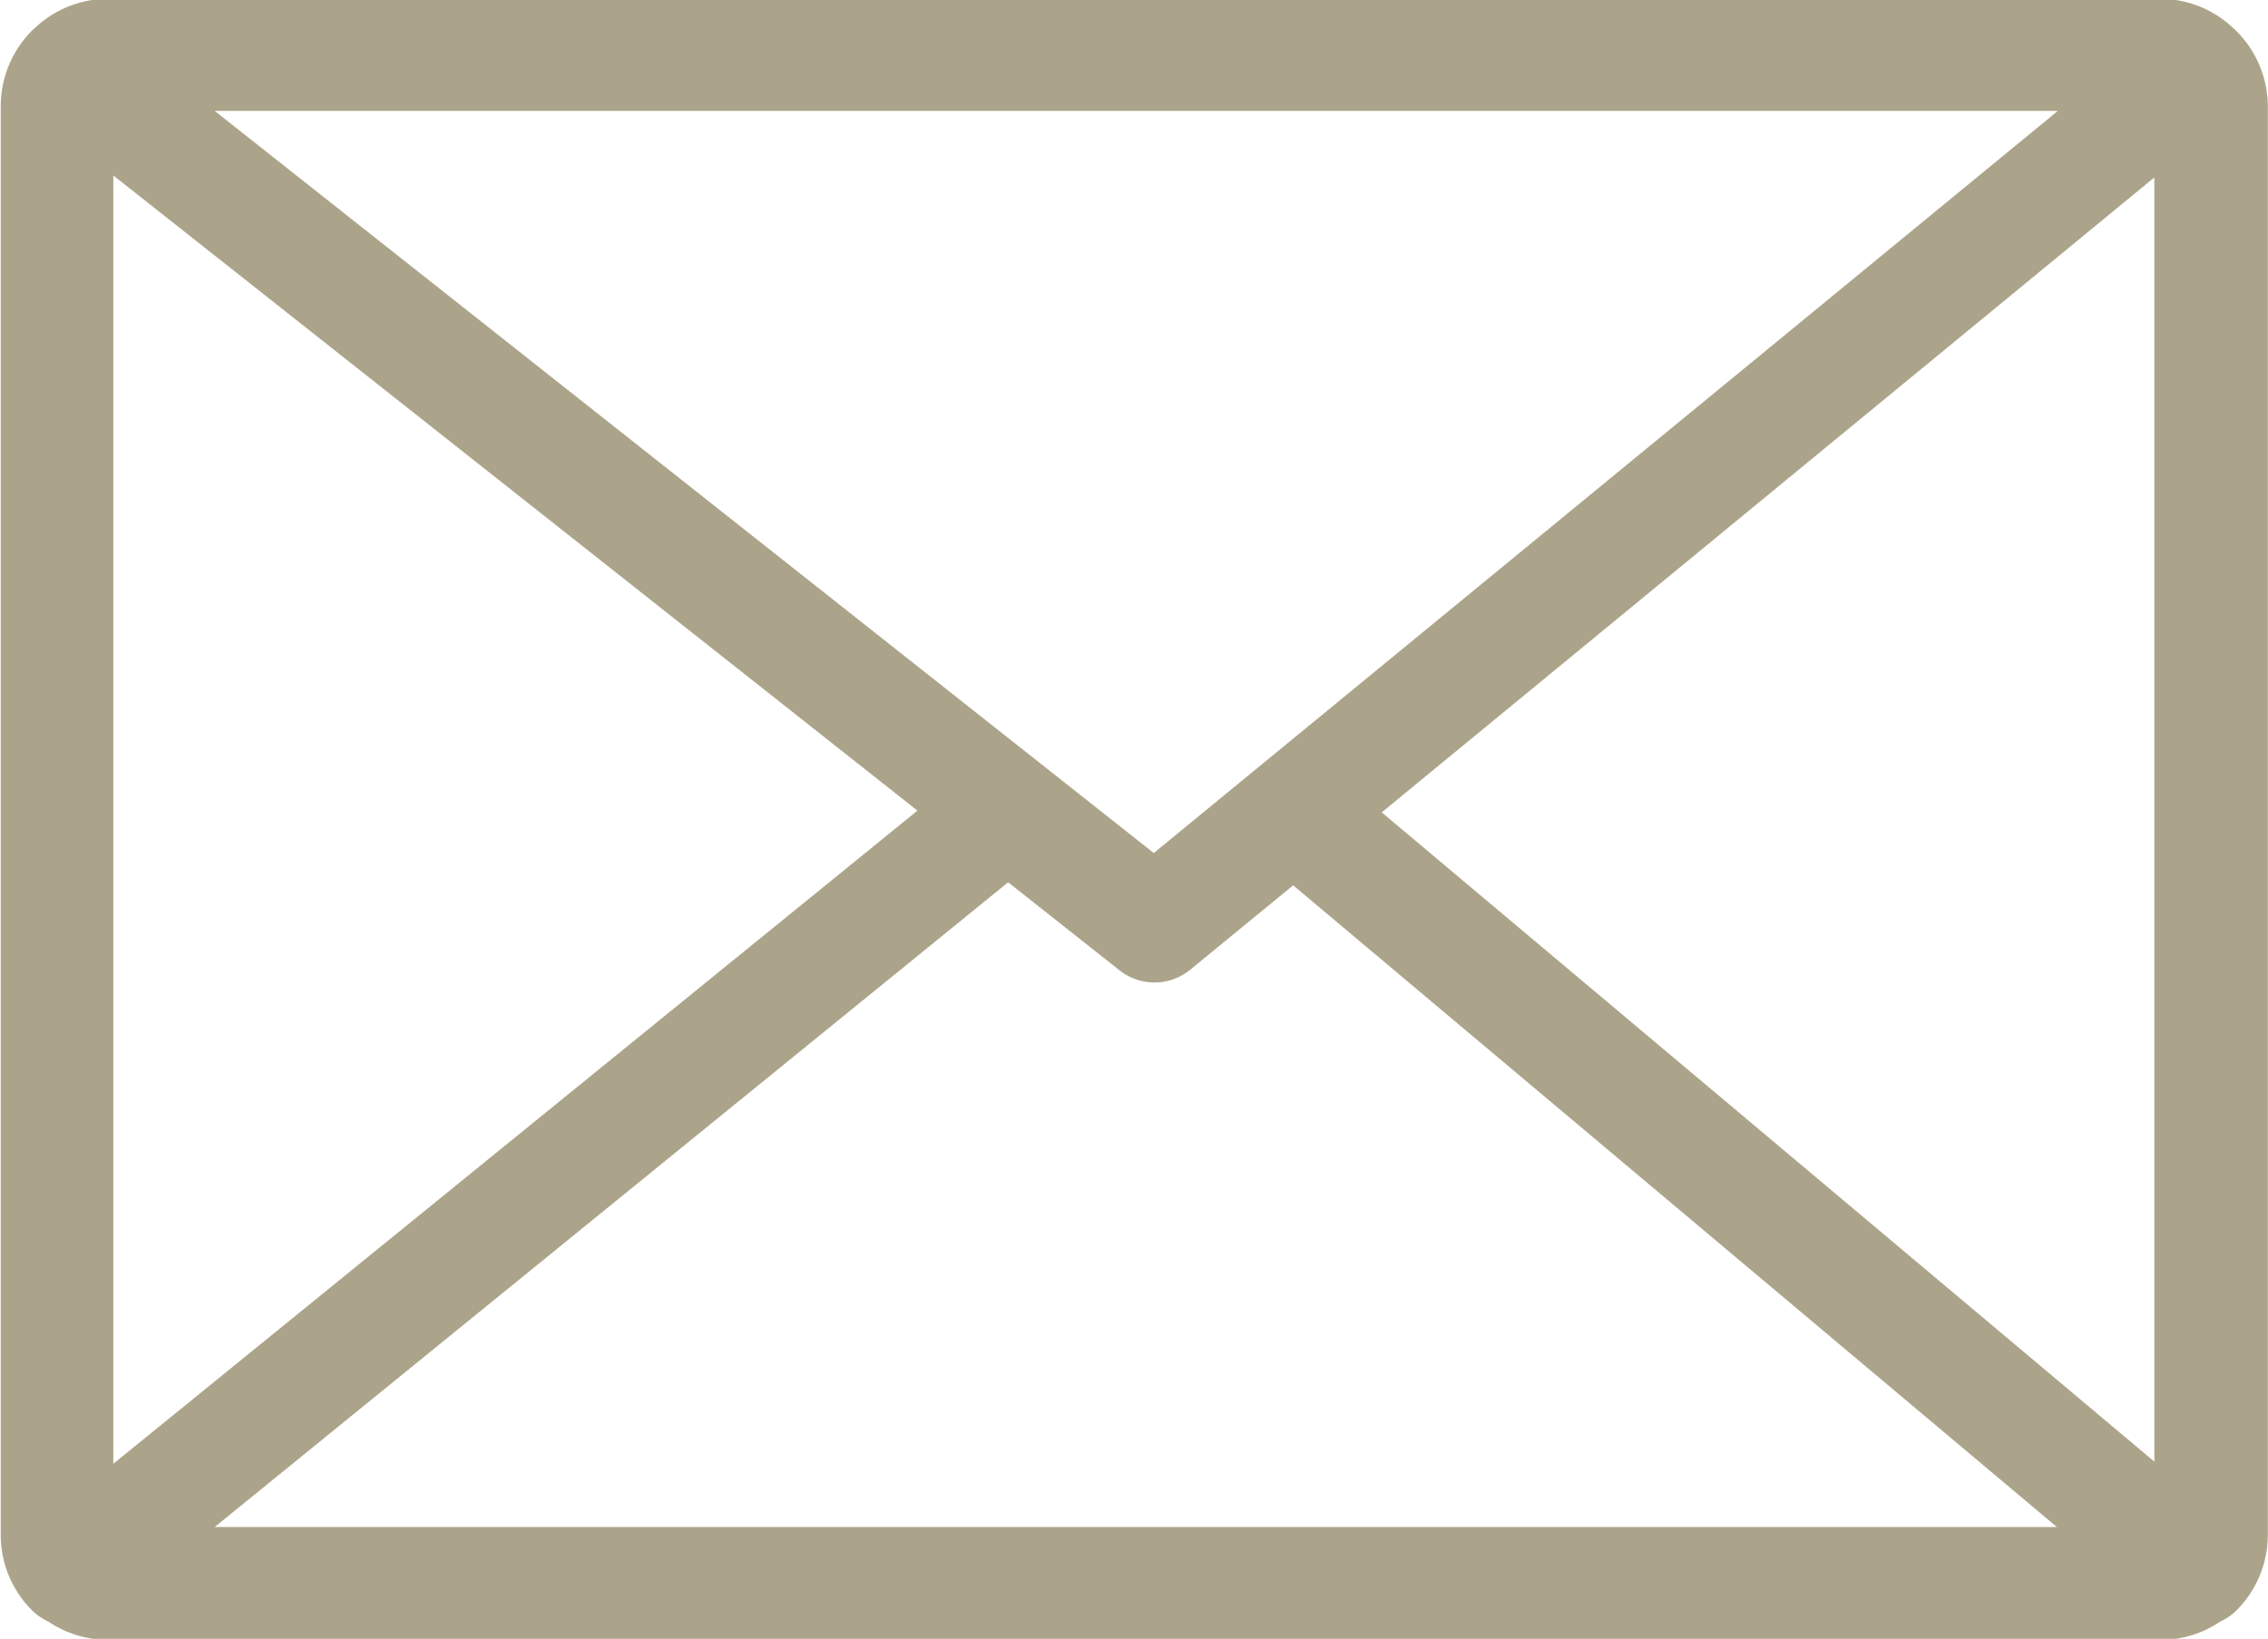 <svg xmlns="http://www.w3.org/2000/svg" width="27.5" height="19.875" viewBox="0 0 27.5 19.875">
  <defs>
    <style>
      .cls-1 {
        fill: #aca48a;
        fill-rule: evenodd;
      }
    </style>
  </defs>
  <path id="icon_envelope.svg" class="cls-1" d="M812.874,34.947l-0.007-.008h0c-0.016-.016-0.032-0.031-0.049-0.045a1.287,1.287,0,0,0-.878-0.345H787.061a1.29,1.29,0,0,0-.879.345,0.519,0.519,0,0,0-.048.044h0l-0.007.007a1.3,1.3,0,0,0-.368.907V53.174a1.292,1.292,0,0,0,.376.915,0.68,0.68,0,0,0,.2.139,1.3,1.3,0,0,0,.73.223h24.878a1.289,1.289,0,0,0,.729-0.223,0.682,0.682,0,0,0,.2-0.139,1.3,1.3,0,0,0,.376-0.915V35.853A1.294,1.294,0,0,0,812.874,34.947Zm-16,9.447-9.75,7.921V36.691Zm1.1,0.869,1.351,1.068a0.683,0.683,0,0,0,.857-0.008L801.43,45.3l9.26,7.782H788.353Zm4.53-.848,9.368-7.7V52.289Zm8.189-8.5-3.766,3.093-7.187,5.9-11.387-9H810.7Z" transform="translate(-785.75 -34.563)"/>
</svg>
